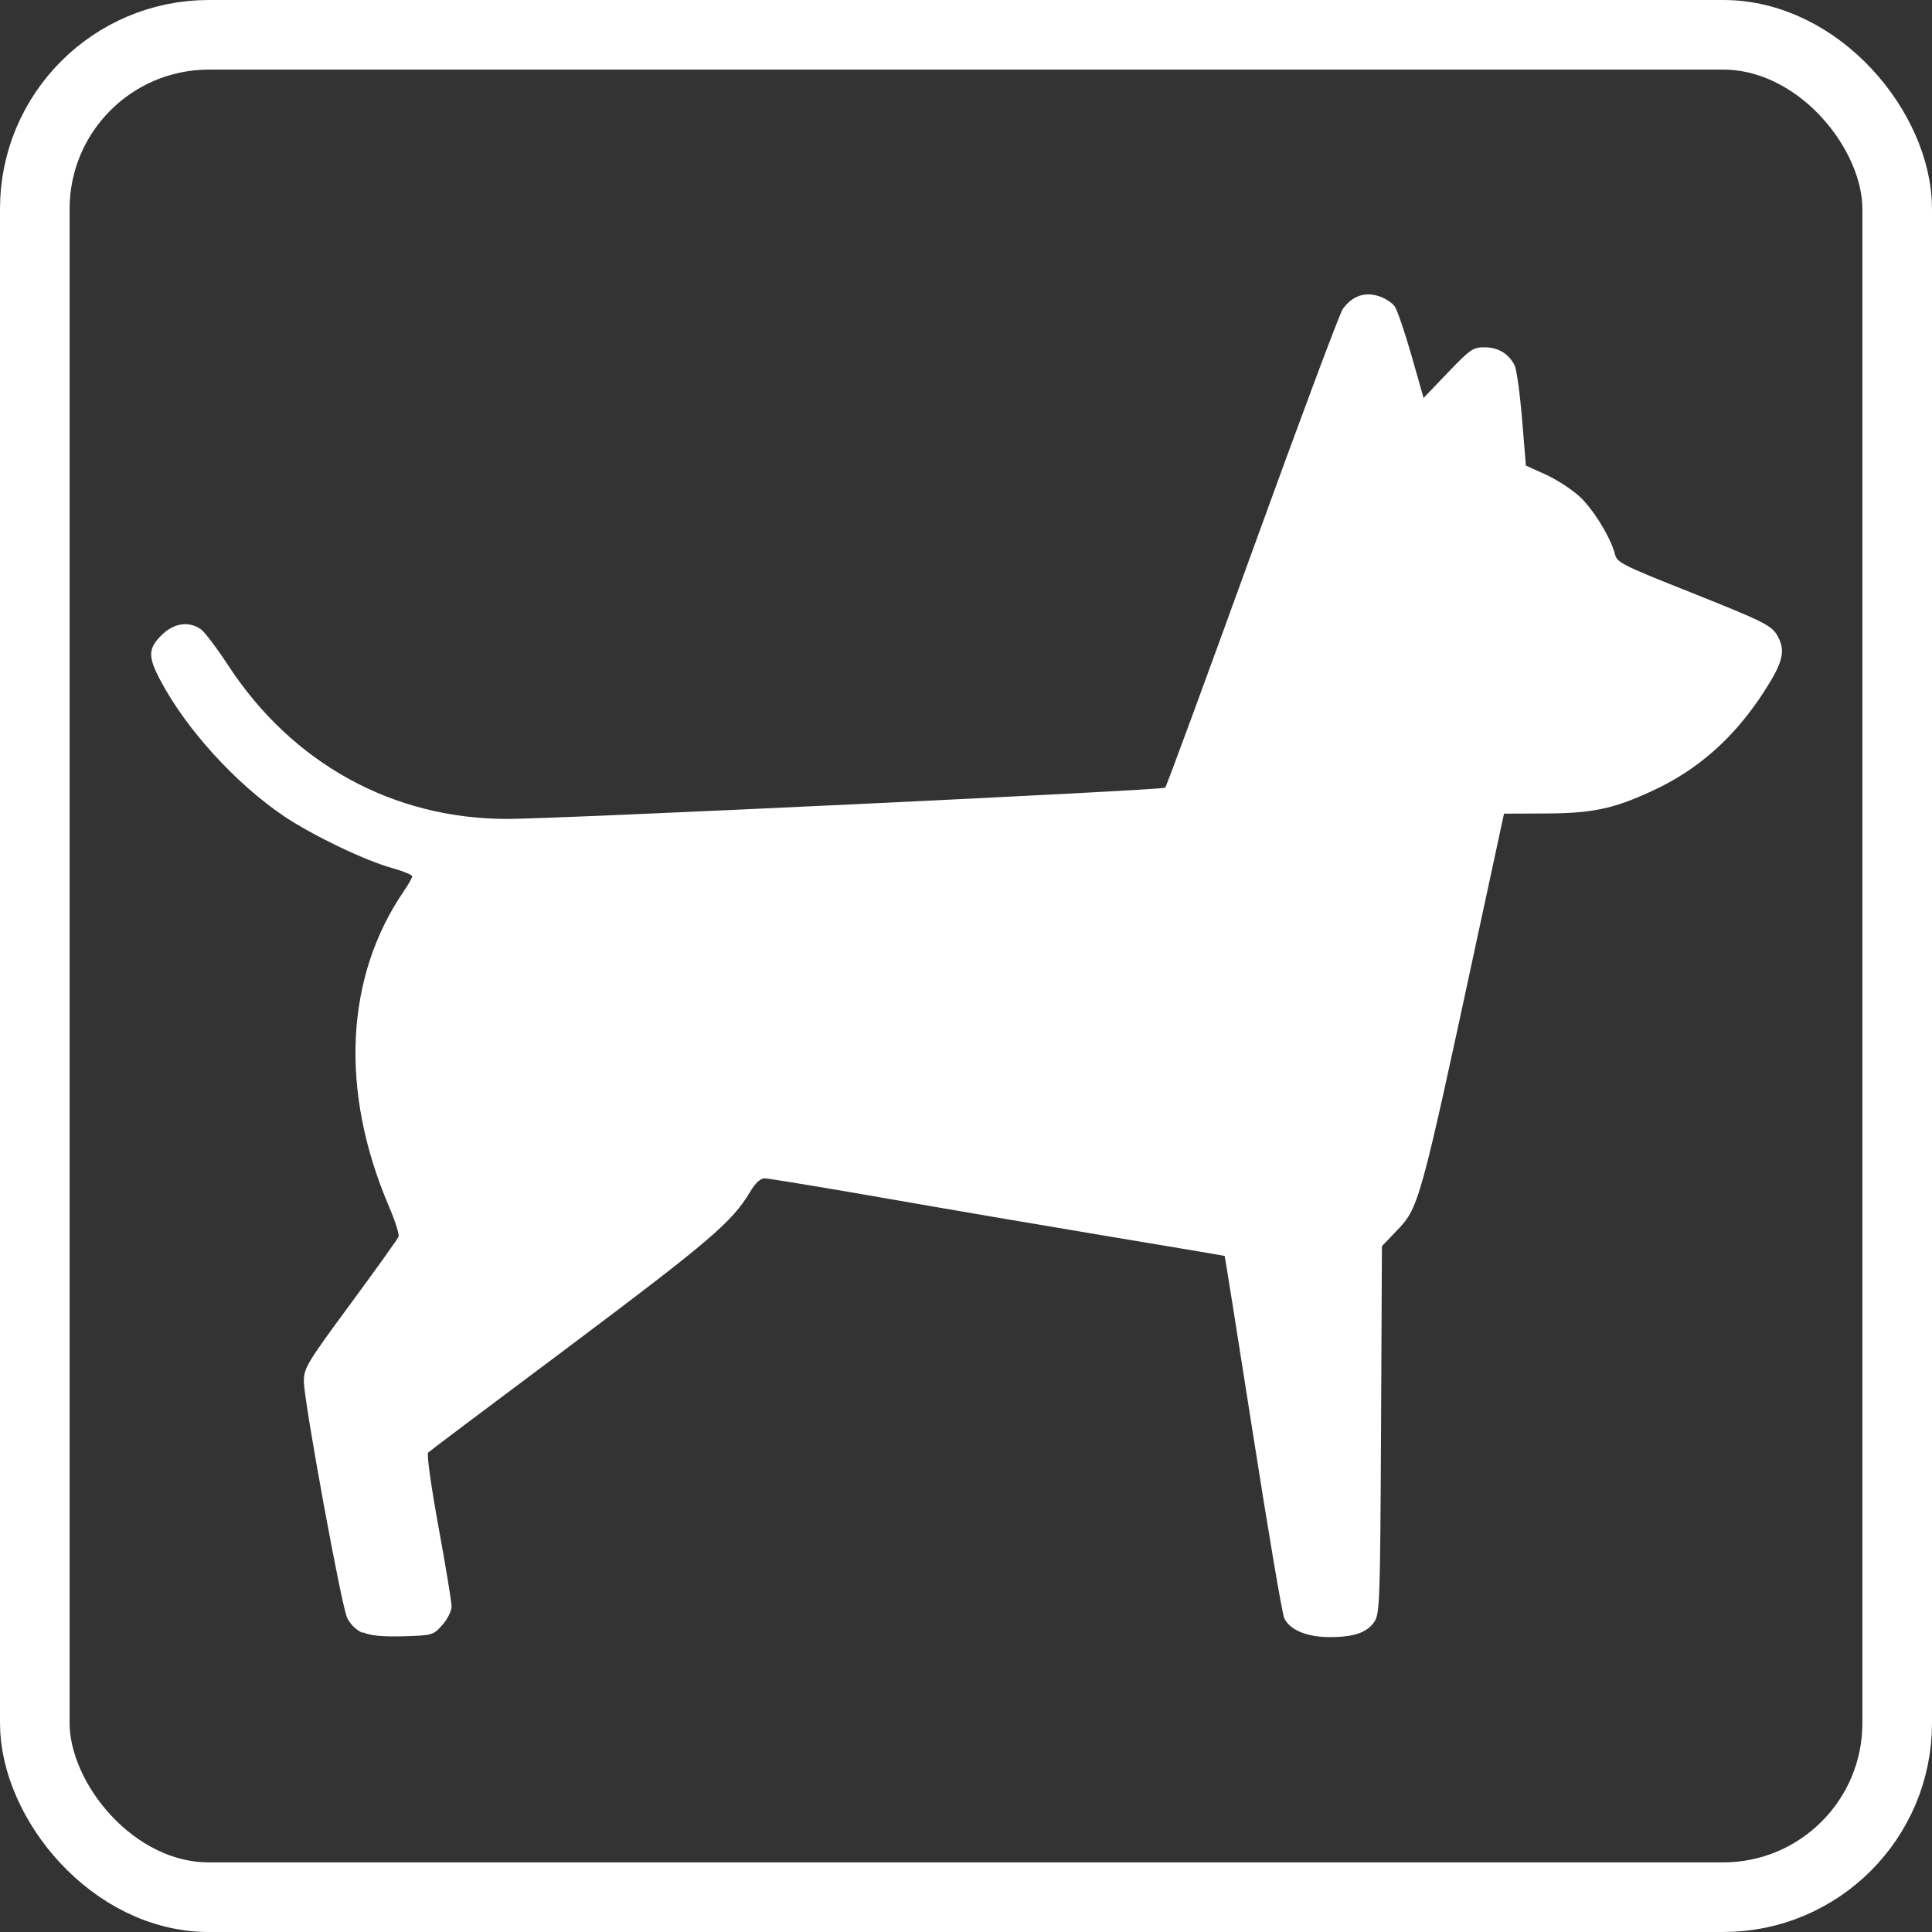 <svg width="555" height="555" version="1.1" viewBox="0 0 555 555" xmlns="http://www.w3.org/2000/svg">
  <rect x="0" y="0" width="555" height="555" fill="#333333" stroke="none"/>
  <rect x="10" y="10" width="535" height="535" ry="50" fill="none" stroke="#fff" stroke-width="20"/>
  <path fill="#fff" d="m104 469c-1.77-0.796-3.51-2.55-4.31-4.35-1.71-3.85-12.4-62.3-12.4-67.8 0-3.85 0.835-5.24 13.4-22.3 7.36-9.99 13.6-18.7 13.8-19.3 0.251-0.636-0.992-4.55-2.76-8.69-14.2-33.2-12.6-65.9 4.3-90.6 1.31-1.91 2.38-3.81 2.38-4.23 0-0.415-2.57-1.47-5.72-2.35-7.94-2.21-22.8-9.35-31.1-14.9-13.9-9.4-28.1-25-35.5-39-3.63-6.89-3.57-9.15 0.301-13 3.48-3.48 7.81-4.15 11.3-1.73 1.08 0.759 4.65 5.47 7.93 10.5 18.4 28.1 47.3 44 80.1 44 14.7 9.2e-4 188-8.24 189-8.97 0.344-0.35 11.6-30.9 25-67.9 13.4-37 25.1-68.3 26-69.6 2.66-3.69 6.15-4.98 10.2-3.76 1.89 0.566 4.05 1.96 4.79 3.1 0.746 1.14 2.9 7.5 4.79 14.1l3.44 12.1 6.98-7.29c6.46-6.75 7.25-7.28 10.6-7.26 3.87 0.025 6.87 1.84 8.58 5.18 0.56 1.1 1.52 8.03 2.13 15.4l1.11 13.4 5.68 2.57c3.12 1.42 7.51 4.26 9.75 6.33 4.01 3.7 9.05 12 10.2 16.7 0.51 2.18 2.46 3.17 19.6 9.98 23.9 9.52 25.5 10.3 27.3 13.8 2.06 3.98 1.18 7.36-4.02 15.4-8.55 13.3-19.1 22.7-32.5 28.8-10.9 5.02-17 6.31-30.4 6.36l-11.9 0.046-7.2 33.4c-17.2 80-17.2 79.7-23.9 86.7l-3.97 4.14-0.257 52.7c-0.24 49.2-0.368 52.9-1.92 55.2-2.12 3.13-5.88 4.42-12.9 4.41-6.51-2e-3 -11.5-2.1-13-5.49-0.577-1.26-4.63-25.1-9-53.1-4.37-27.9-8.02-50.8-8.1-50.9-0.083-0.069-14.2-2.45-31.3-5.29-17.1-2.84-46.4-7.83-65.1-11.1s-34.8-5.92-35.8-5.92c-1.15 0-2.65 1.41-4.12 3.89-5.15 8.65-11.7 14.2-51.4 44-22.2 16.6-40.7 30.5-41.1 30.9-0.442 0.401 0.876 9.85 2.97 21.3 2.07 11.3 3.77 21.6 3.77 22.9 0 1.31-1.19 3.68-2.67 5.34-2.61 2.93-2.84 2.99-11.2 3.23-5.95 0.165-9.44-0.167-11.5-1.1z"/>
  <!-- <rect transform="rotate(-45)" x="-381" y="364" width="760" height="56.4" rx="0" ry="28.2" fill="#f6e80d" opacity=".8"/> -->
</svg>
